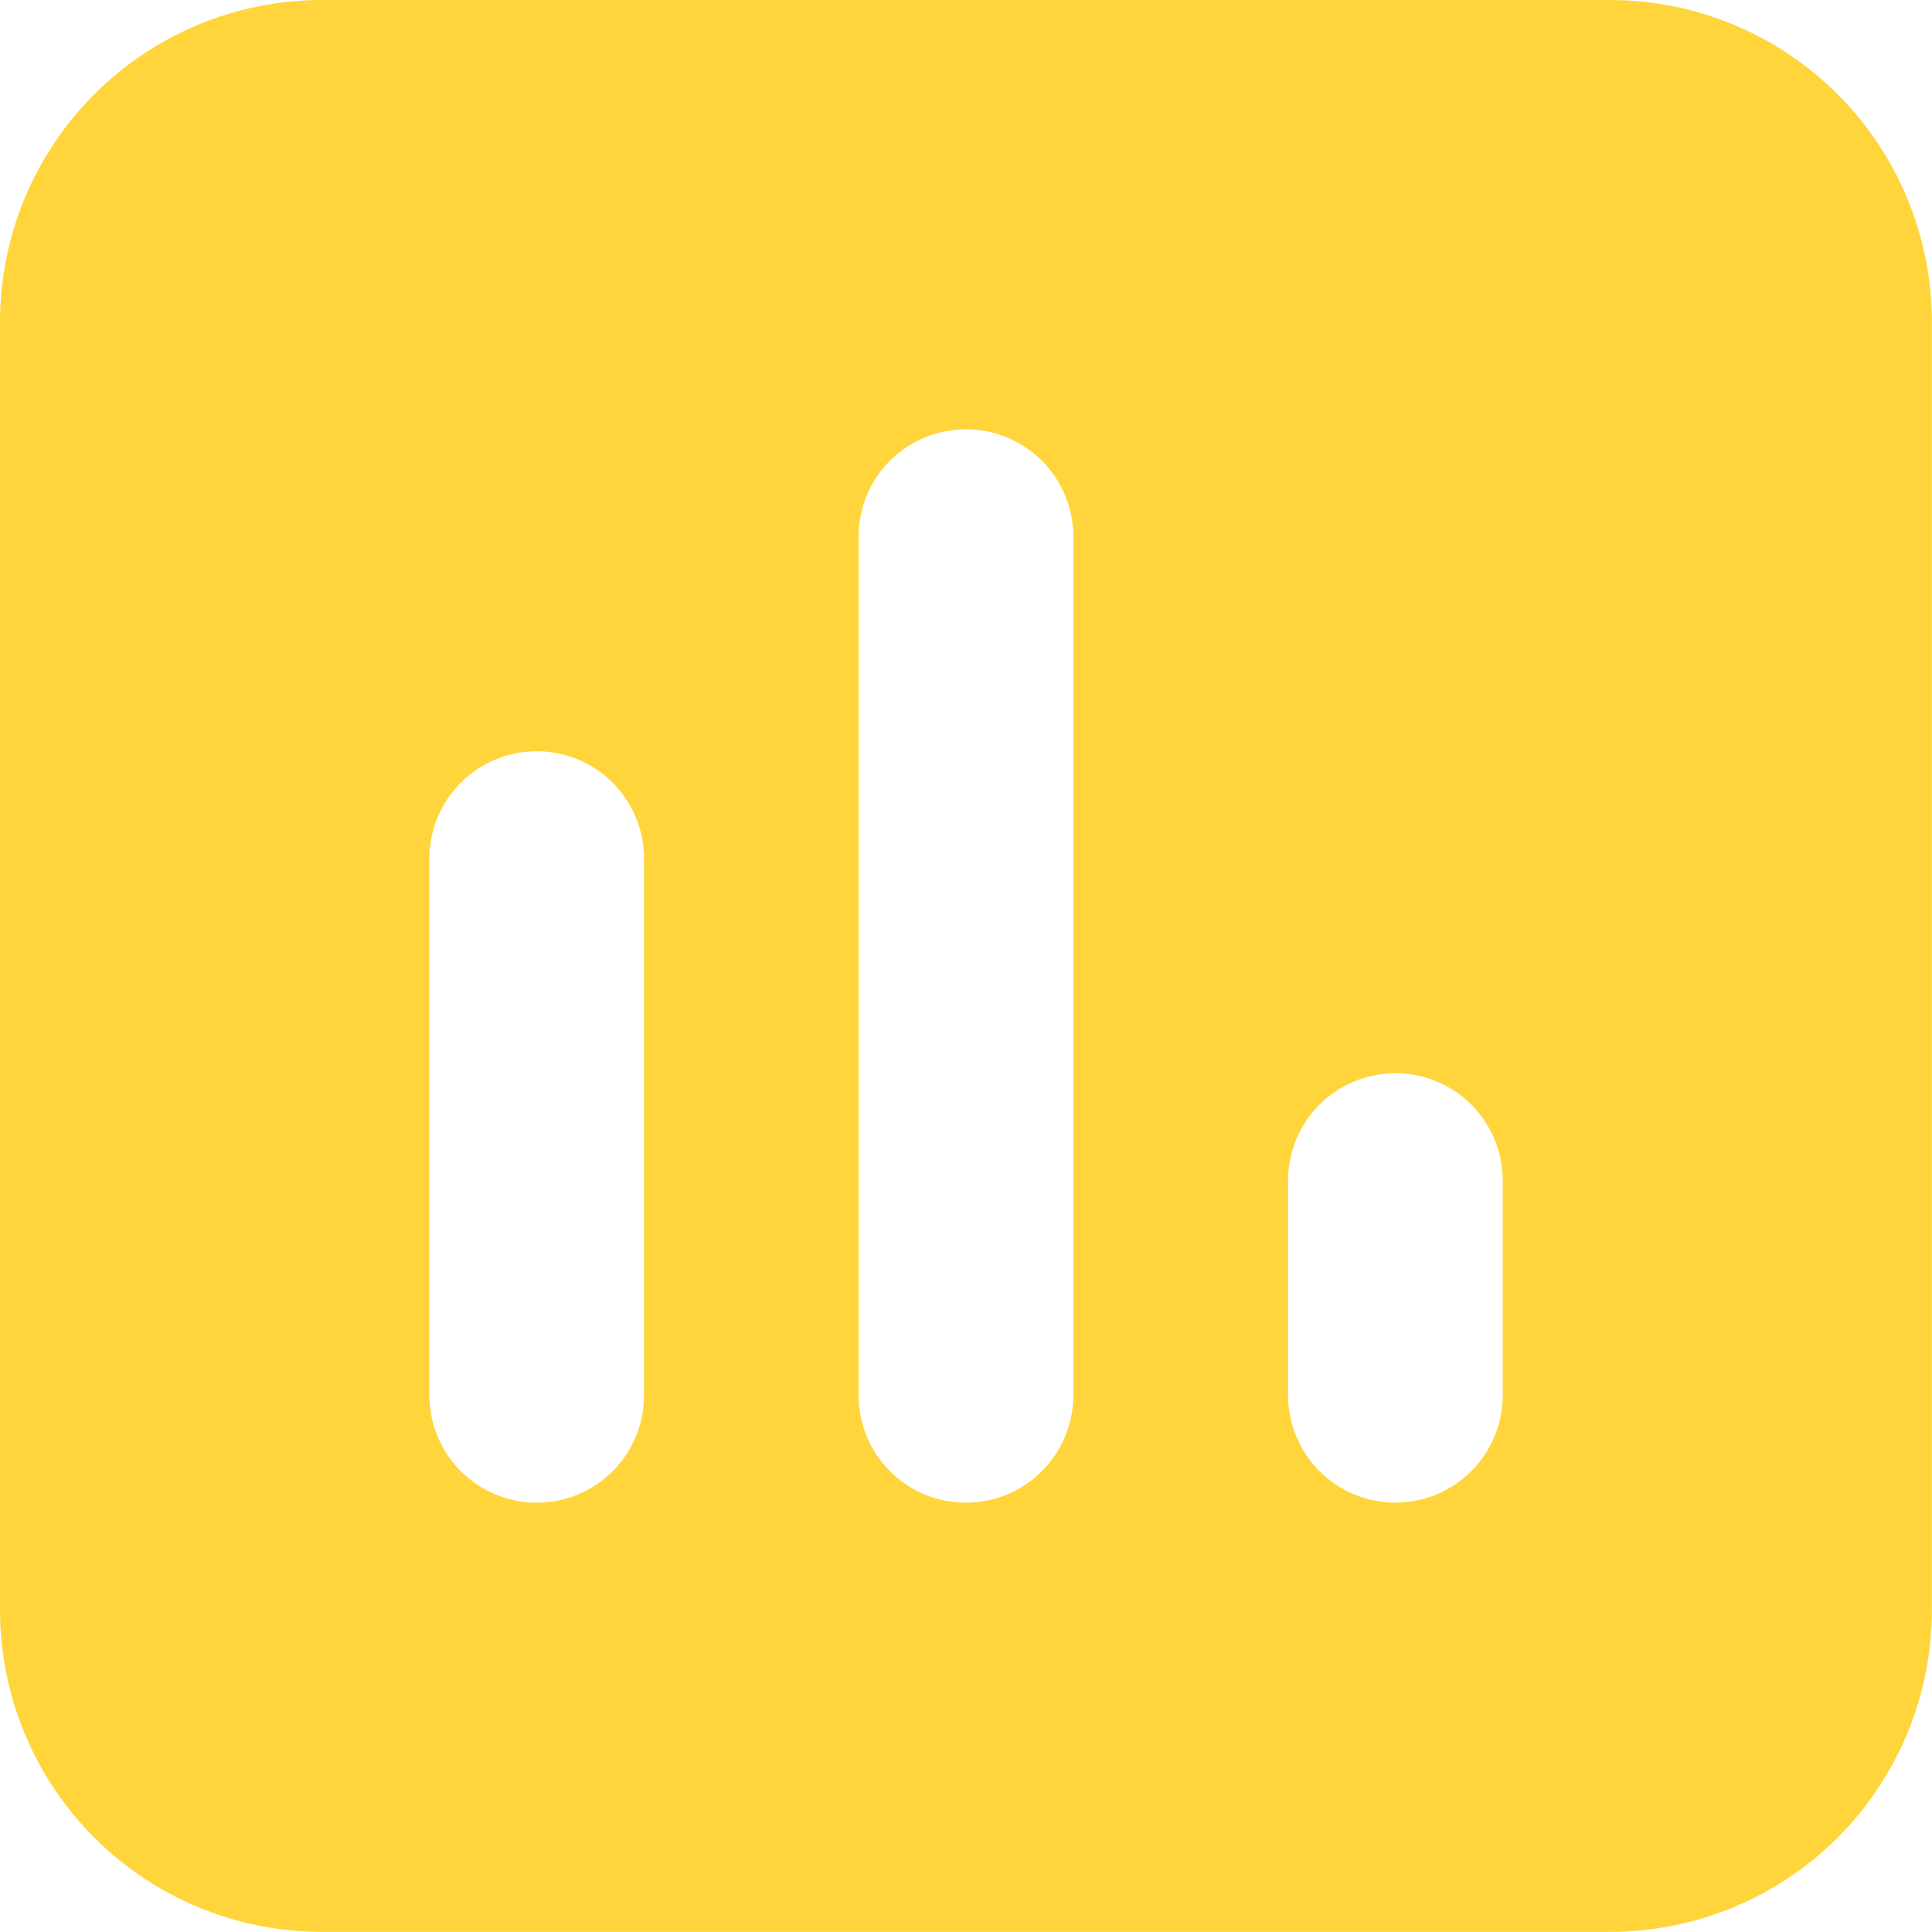 <?xml version="1.0" encoding="UTF-8"?> <svg xmlns="http://www.w3.org/2000/svg" fill="none" height="20" viewBox="0 0 20 20" width="20"><path clip-rule="evenodd" d="m0 3.333c0-.884.351-1.732.976-2.357.625-.625 1.473-.976 2.357-.976h13.333c.884 0 1.732.351 2.357.976.625.625.976 1.473.976 2.357v13.333c0 .884-.351 1.732-.976 2.357-.625.625-1.473.976-2.357.976h-13.333c-.884 0-1.732-.351-2.357-.976-.625-.625-.976-1.473-.976-2.357zm11.111 2.222c0-.295-.117-.577-.326-.786-.208-.208-.491-.325-.786-.325-.295 0-.577.117-.786.325-.208.208-.325.491-.325.786v8.889c0 .295.117.577.325.786s.491.326.786.326c.295 0 .577-.117.786-.326.208-.208.326-.491.326-.786zm-4.444 3.333c0-.295-.117-.577-.325-.786-.208-.208-.491-.325-.786-.325-.295 0-.577.117-.786.325-.208.208-.325.491-.325.786v5.556c0 .295.117.577.325.786.208.208.491.326.786.326.295 0 .577-.117.786-.326.208-.208.325-.491.325-.786zm8.889 3.333c0-.295-.117-.577-.325-.786-.208-.208-.491-.325-.786-.325s-.577.117-.786.325c-.208.208-.325.491-.325.786v2.222c0 .295.117.577.325.786.208.208.491.326.786.326s.577-.117.786-.326c.208-.208.325-.491.325-.786z" fill="#ffd53b" fill-rule="evenodd"></path></svg> 